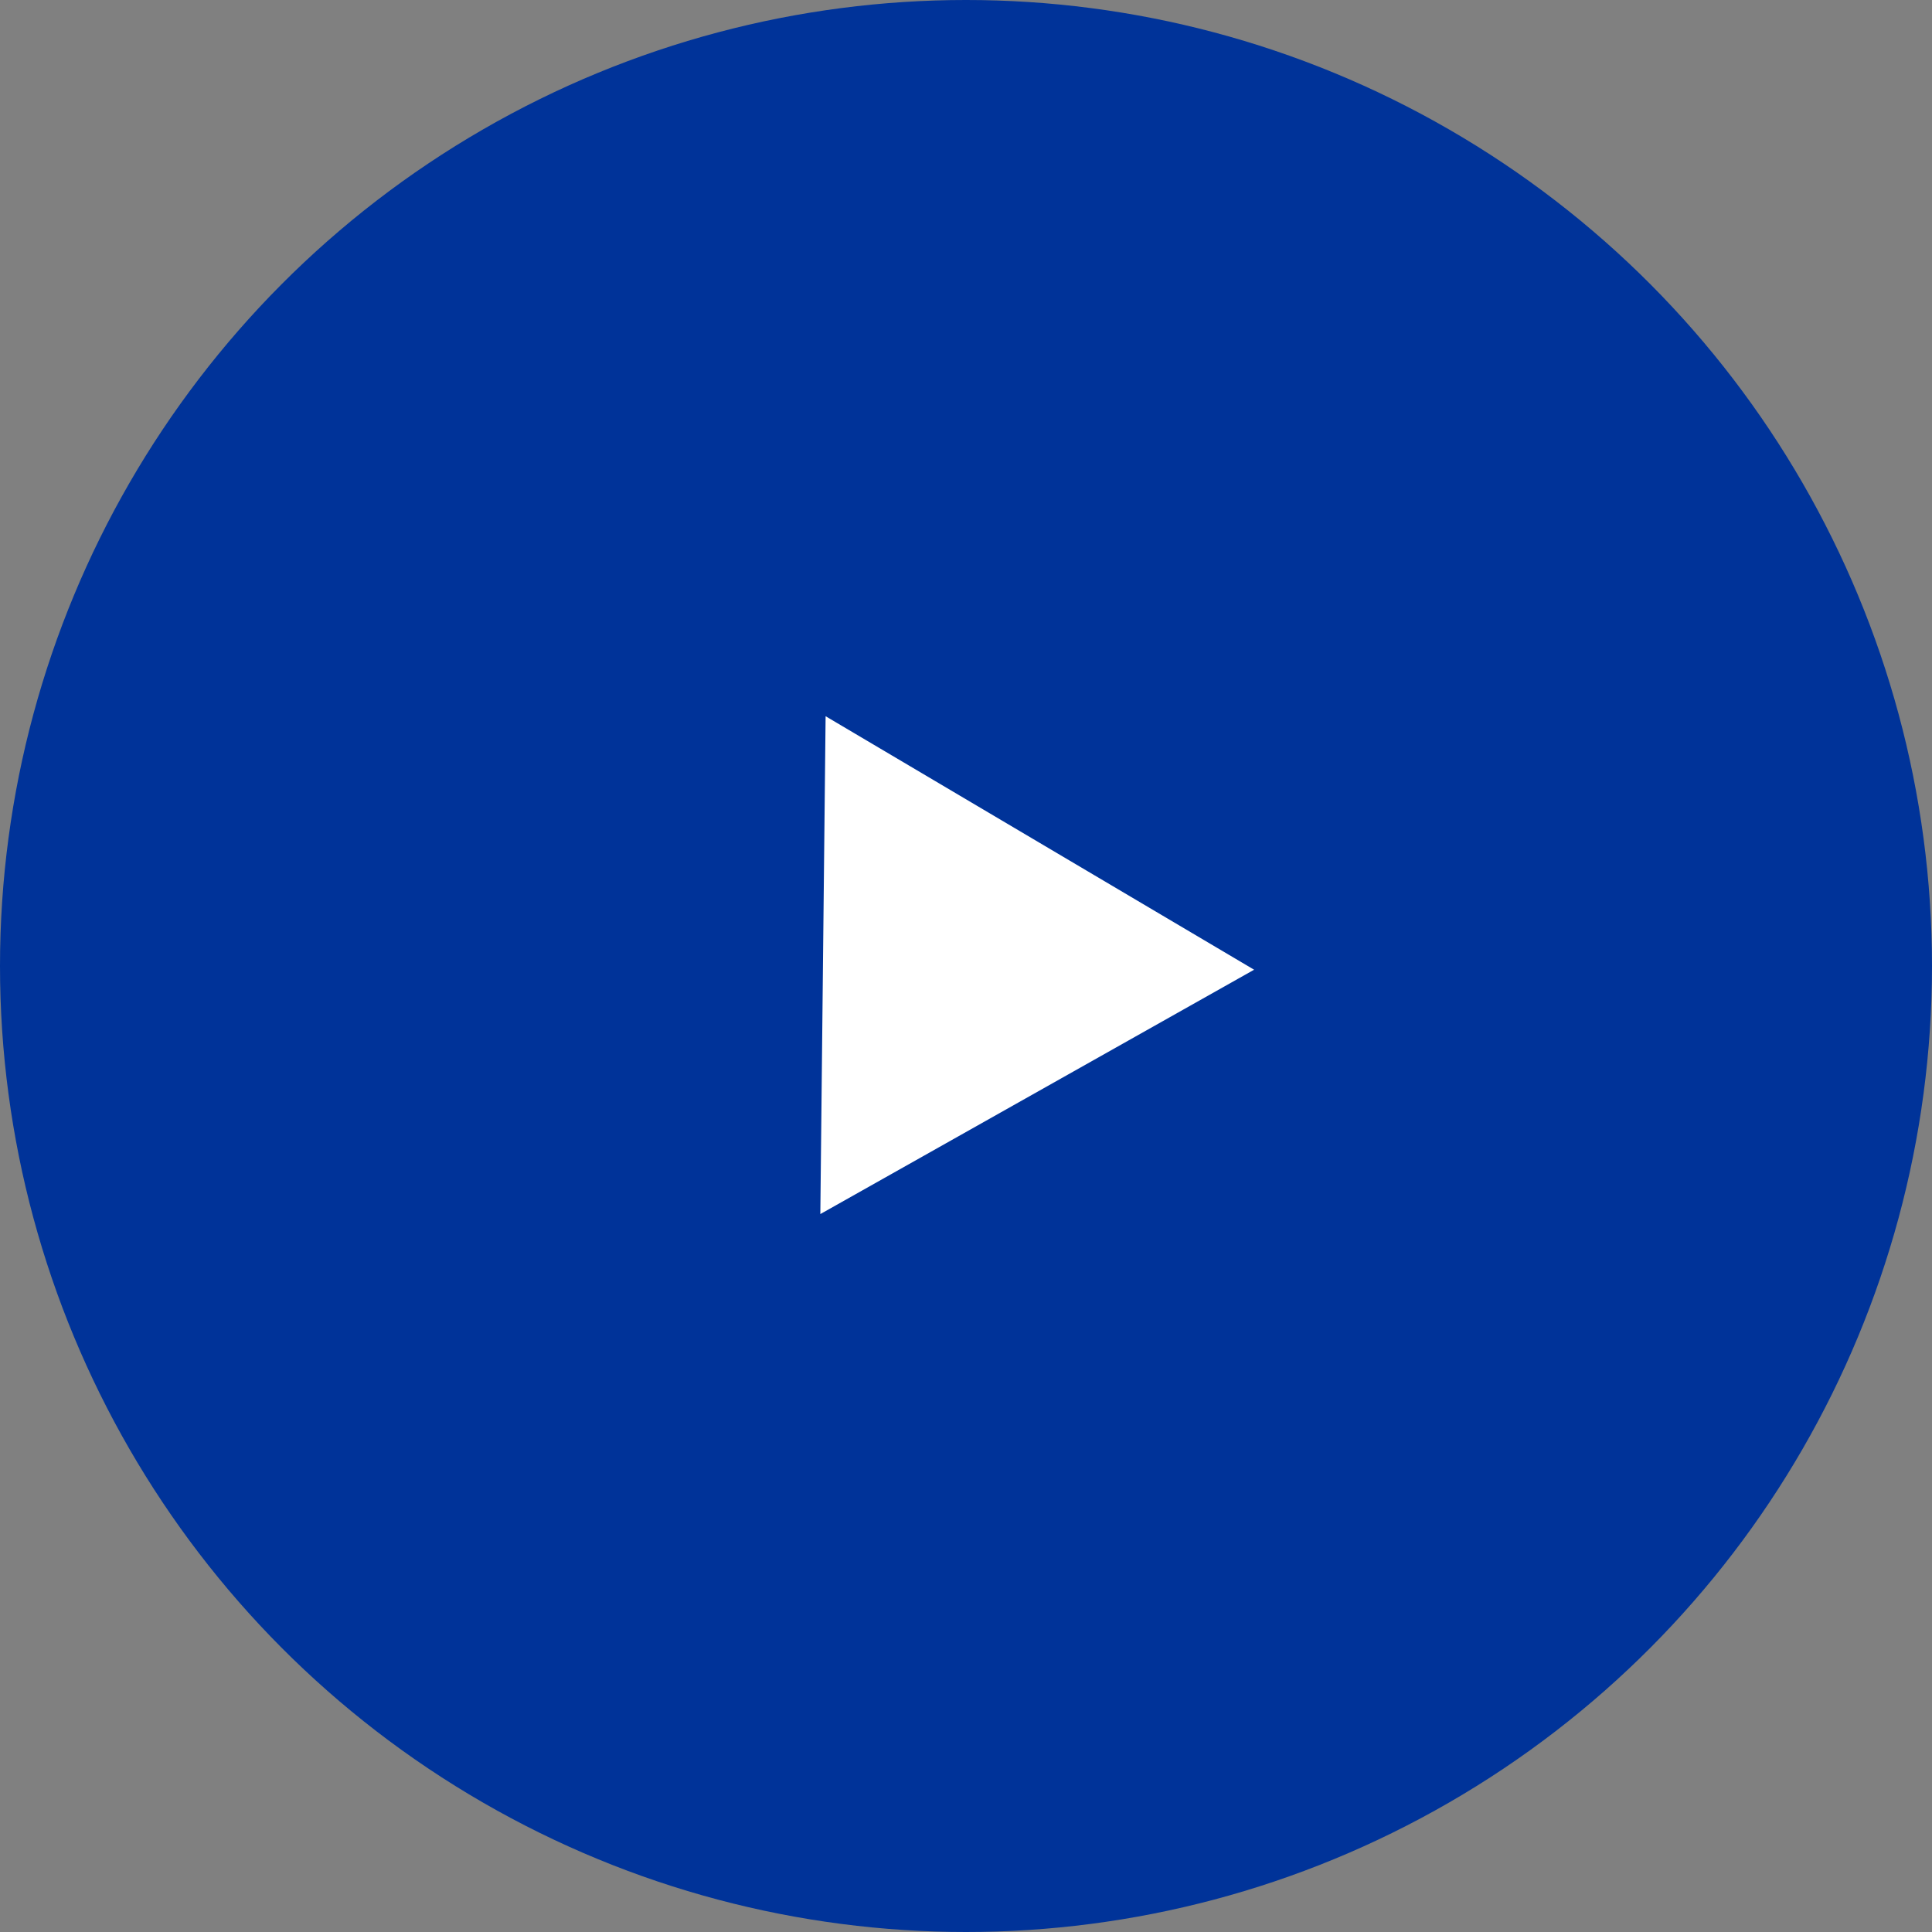 <?xml version="1.0" encoding="UTF-8"?> <svg xmlns="http://www.w3.org/2000/svg" width="120" height="120" viewBox="0 0 120 120" fill="none"><rect x="0" y="0" width="120" height="120" fill="#808080" stroke="none"/> <circle cx="60" cy="60" r="60" fill="#003399"></circle> <path d="M77.894 60.231L50.952 75.408L51.28 44.486L77.894 60.231Z" fill="white"></path> </svg> 